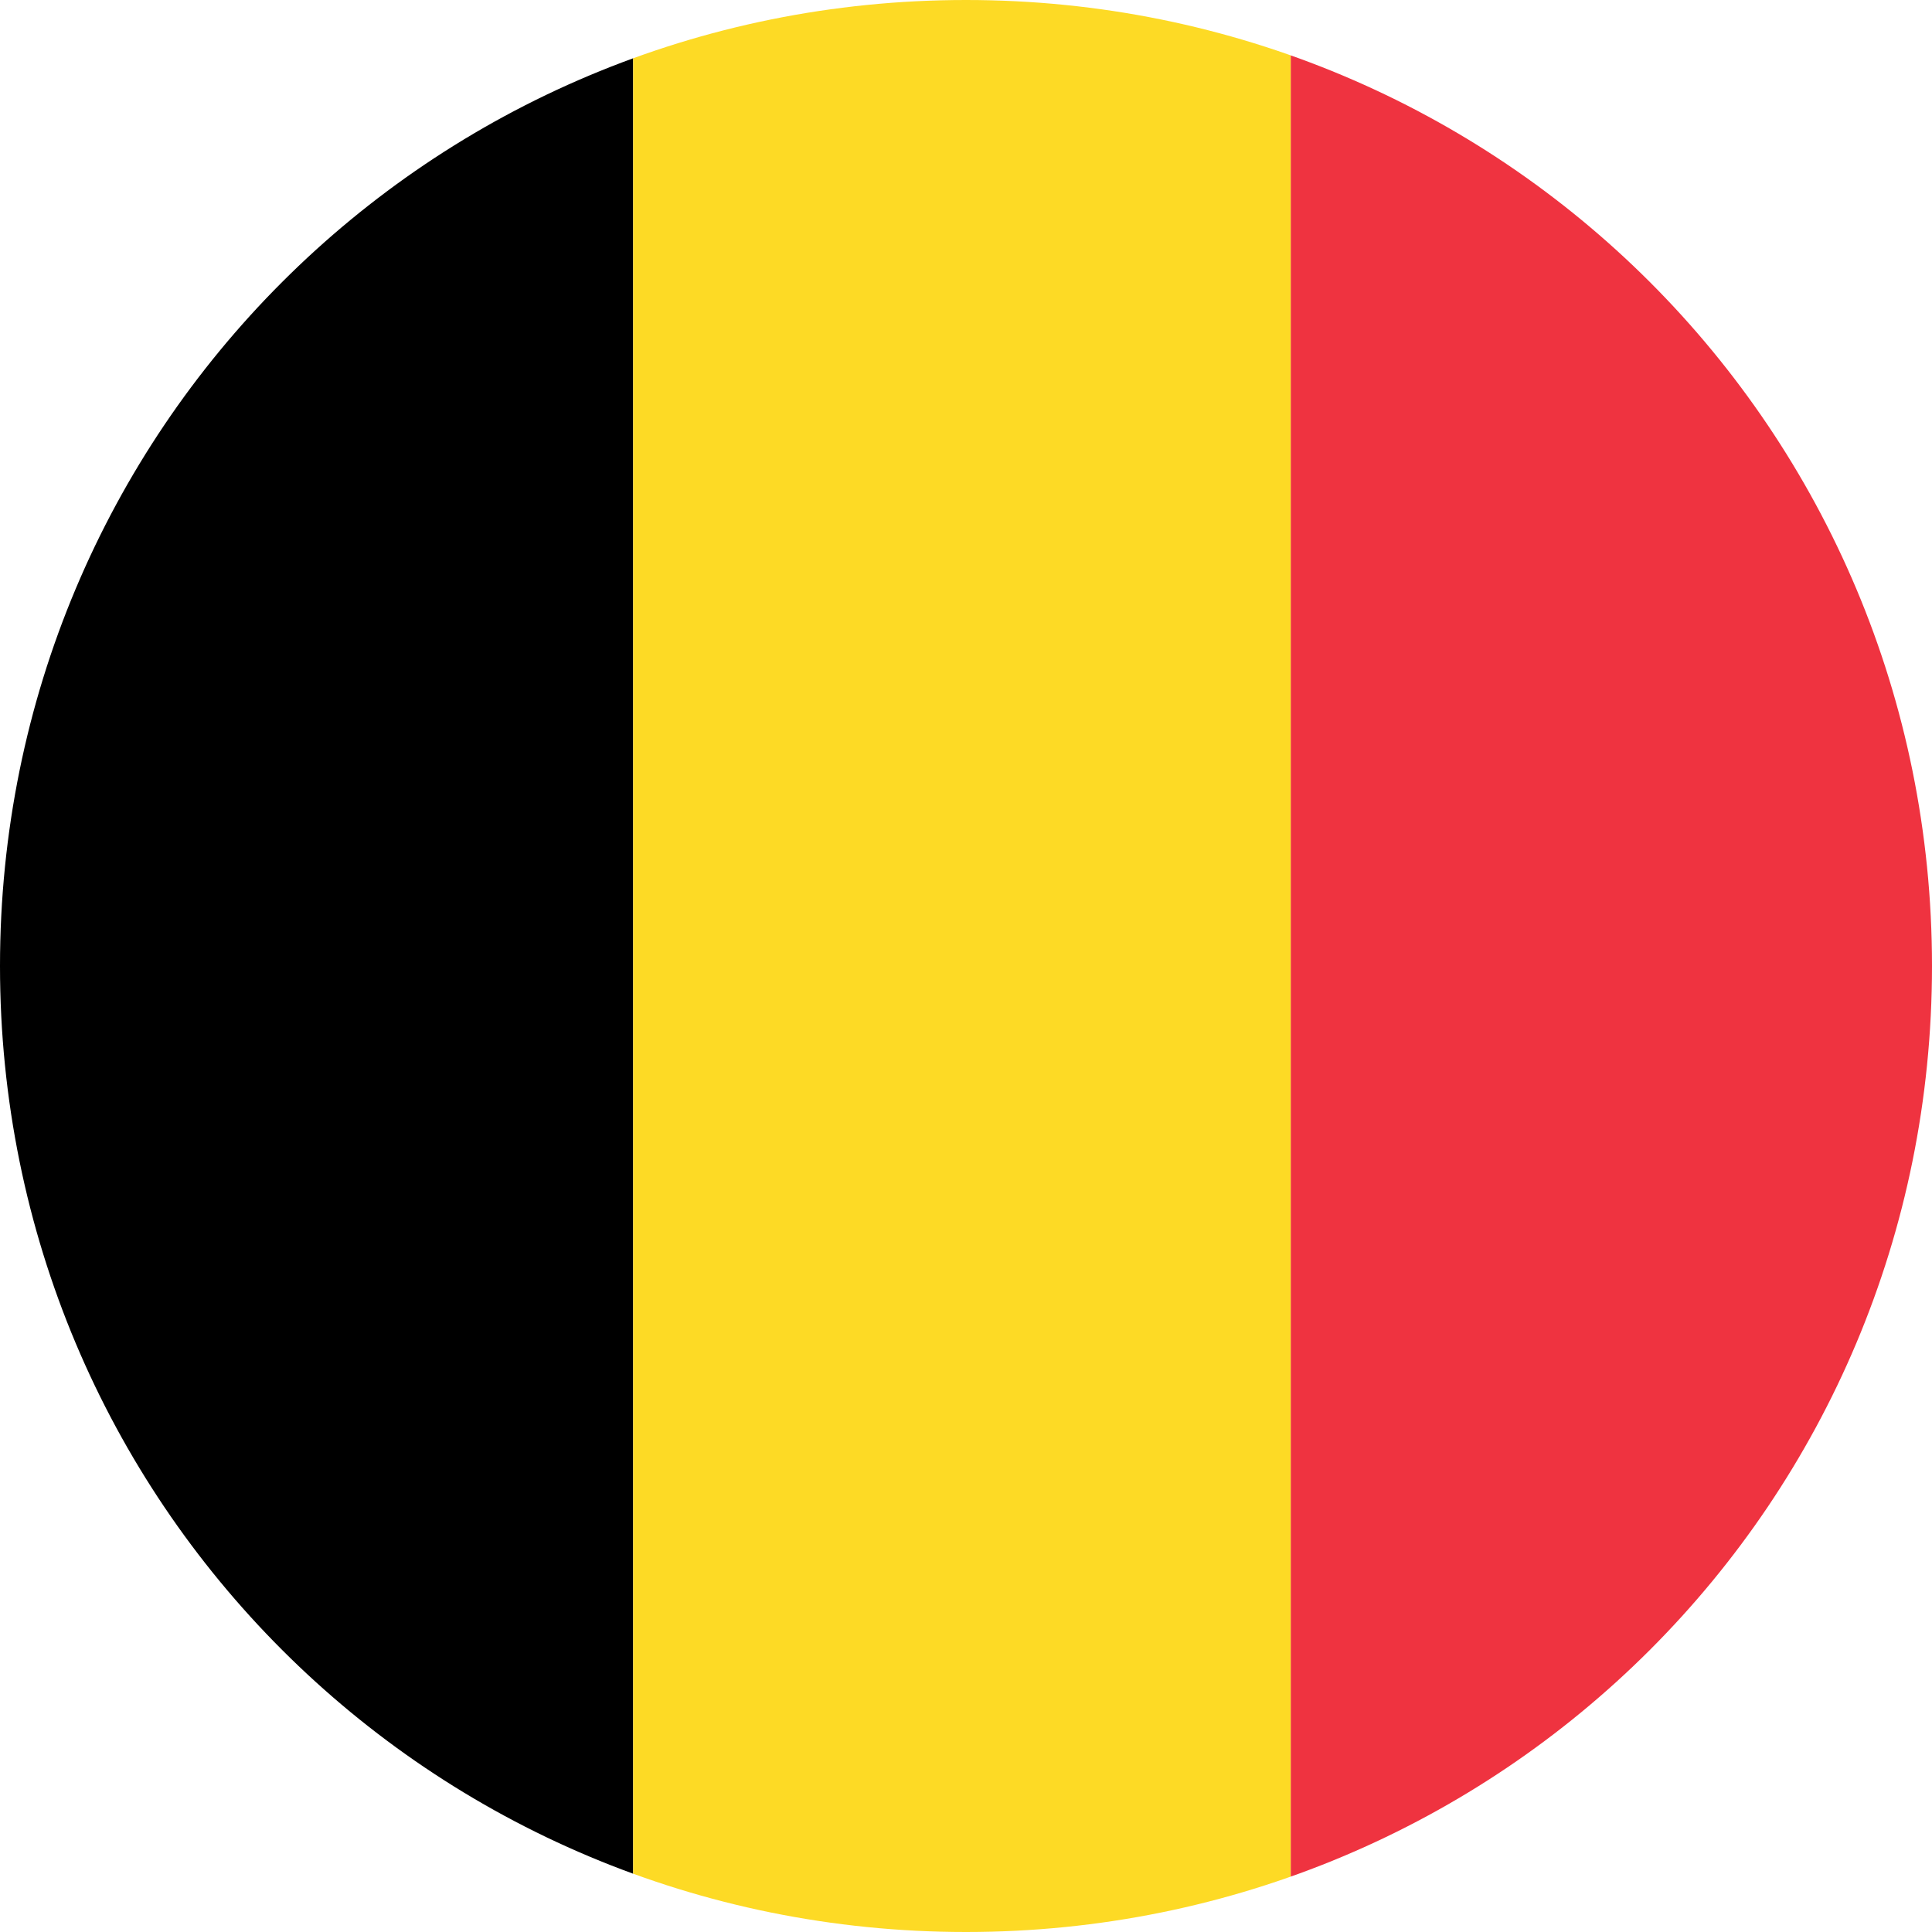 <?xml version="1.0" encoding="UTF-8"?>
<svg id="Layer_1" xmlns="http://www.w3.org/2000/svg" version="1.1" xmlns:xlink="http://www.w3.org/1999/xlink" viewBox="0 0 23.8 23.8">
  <!-- Generator: Adobe Illustrator 30.0.0, SVG Export Plug-In . SVG Version: 2.1.1 Build 123)  -->
  <defs>
    <style>
      .st0 {
        fill: none;
      }

      .st1 {
        fill: #ef3340;
      }

      .st2 {
        fill: #fdda25;
      }

      .st3 {
        clip-path: url(#clippath);
      }
    </style>
    <clipPath id="clippath">
      <path class="st0" d="M11.9,0C5.3,0,0,5.3,0,11.9s5.3,11.9,11.9,11.9,11.9-5.3,11.9-11.9S18.5,0,11.9,0Z"/>
    </clipPath>
  </defs>
  <g class="st3">
    <g>
      <path class="st1" d="M15.9-8.9v41.7h8.2V-8.9h-8.2Z"/>
      <path d="M7.8-8.9h8.1H7.8ZM-.3-8.9v41.7H7.8V-8.9H-.3Z"/>
      <path class="st2" d="M7.8-8.9v41.7h8.1V-8.9H7.8Z"/>
    </g>
  </g>
</svg>